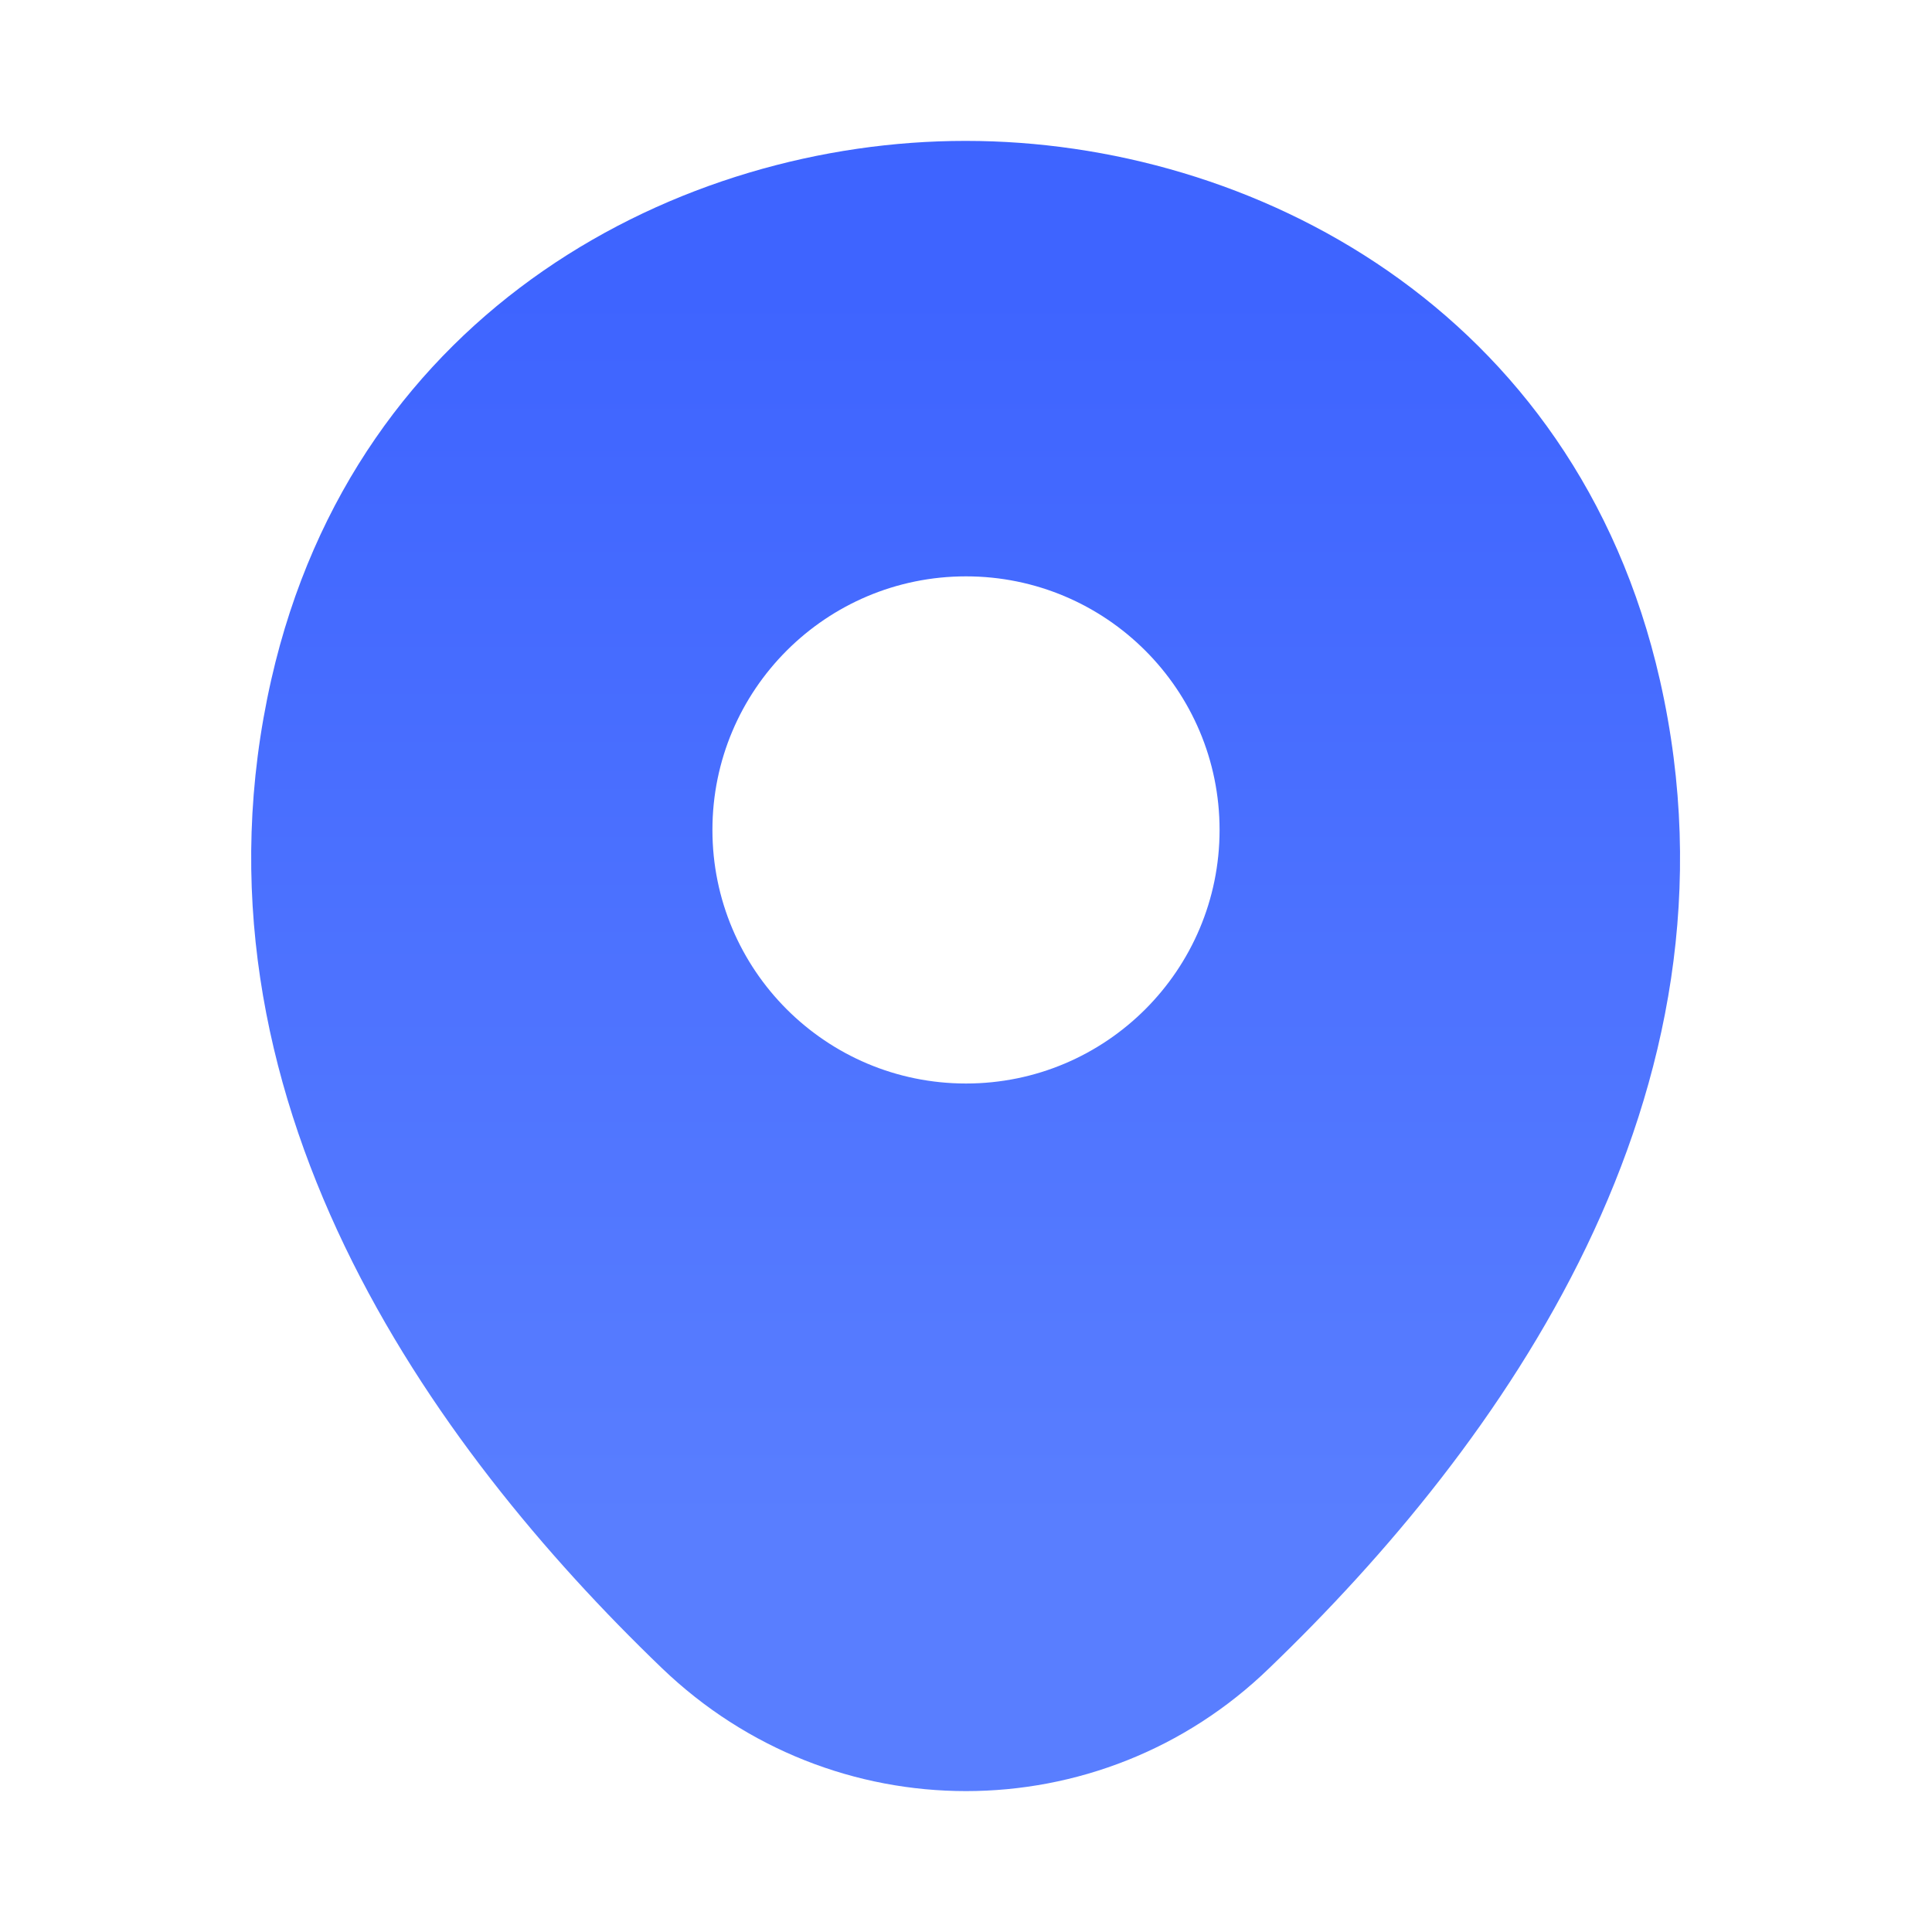 <svg width="28" height="28" viewBox="0 0 28 28" fill="none" xmlns="http://www.w3.org/2000/svg">
<g clip-path="url(#clip0_292_1200)">
<path d="M24.057 9.858C22.832 4.468 18.13 2.042 14 2.042C14 2.042 14 2.042 13.988 2.042C9.87 2.042 5.157 4.457 3.932 9.847C2.567 15.867 6.253 20.965 9.59 24.173C10.827 25.363 12.413 25.958 14 25.958C15.587 25.958 17.173 25.363 18.398 24.173C21.735 20.965 25.422 15.878 24.057 9.858ZM14 15.703C11.97 15.703 10.325 14.058 10.325 12.028C10.325 9.998 11.97 8.353 14 8.353C16.03 8.353 17.675 9.998 17.675 12.028C17.675 14.058 16.03 15.703 14 15.703Z" fill="url(#paint0_linear_292_1200)"/>
</g>
<defs>
<linearGradient id="paint0_linear_292_1200" x1="13.994" y1="4.201" x2="13.994" y2="22.127" gradientUnits="userSpaceOnUse">
<stop stop-color="#3E64FF"/>
<stop offset="1" stop-color="#597EFF"/>
</linearGradient>
<clipPath id="clip0_292_1200">
<rect width="28" height="28" fill="white"/>
</clipPath>
</defs>
</svg>
